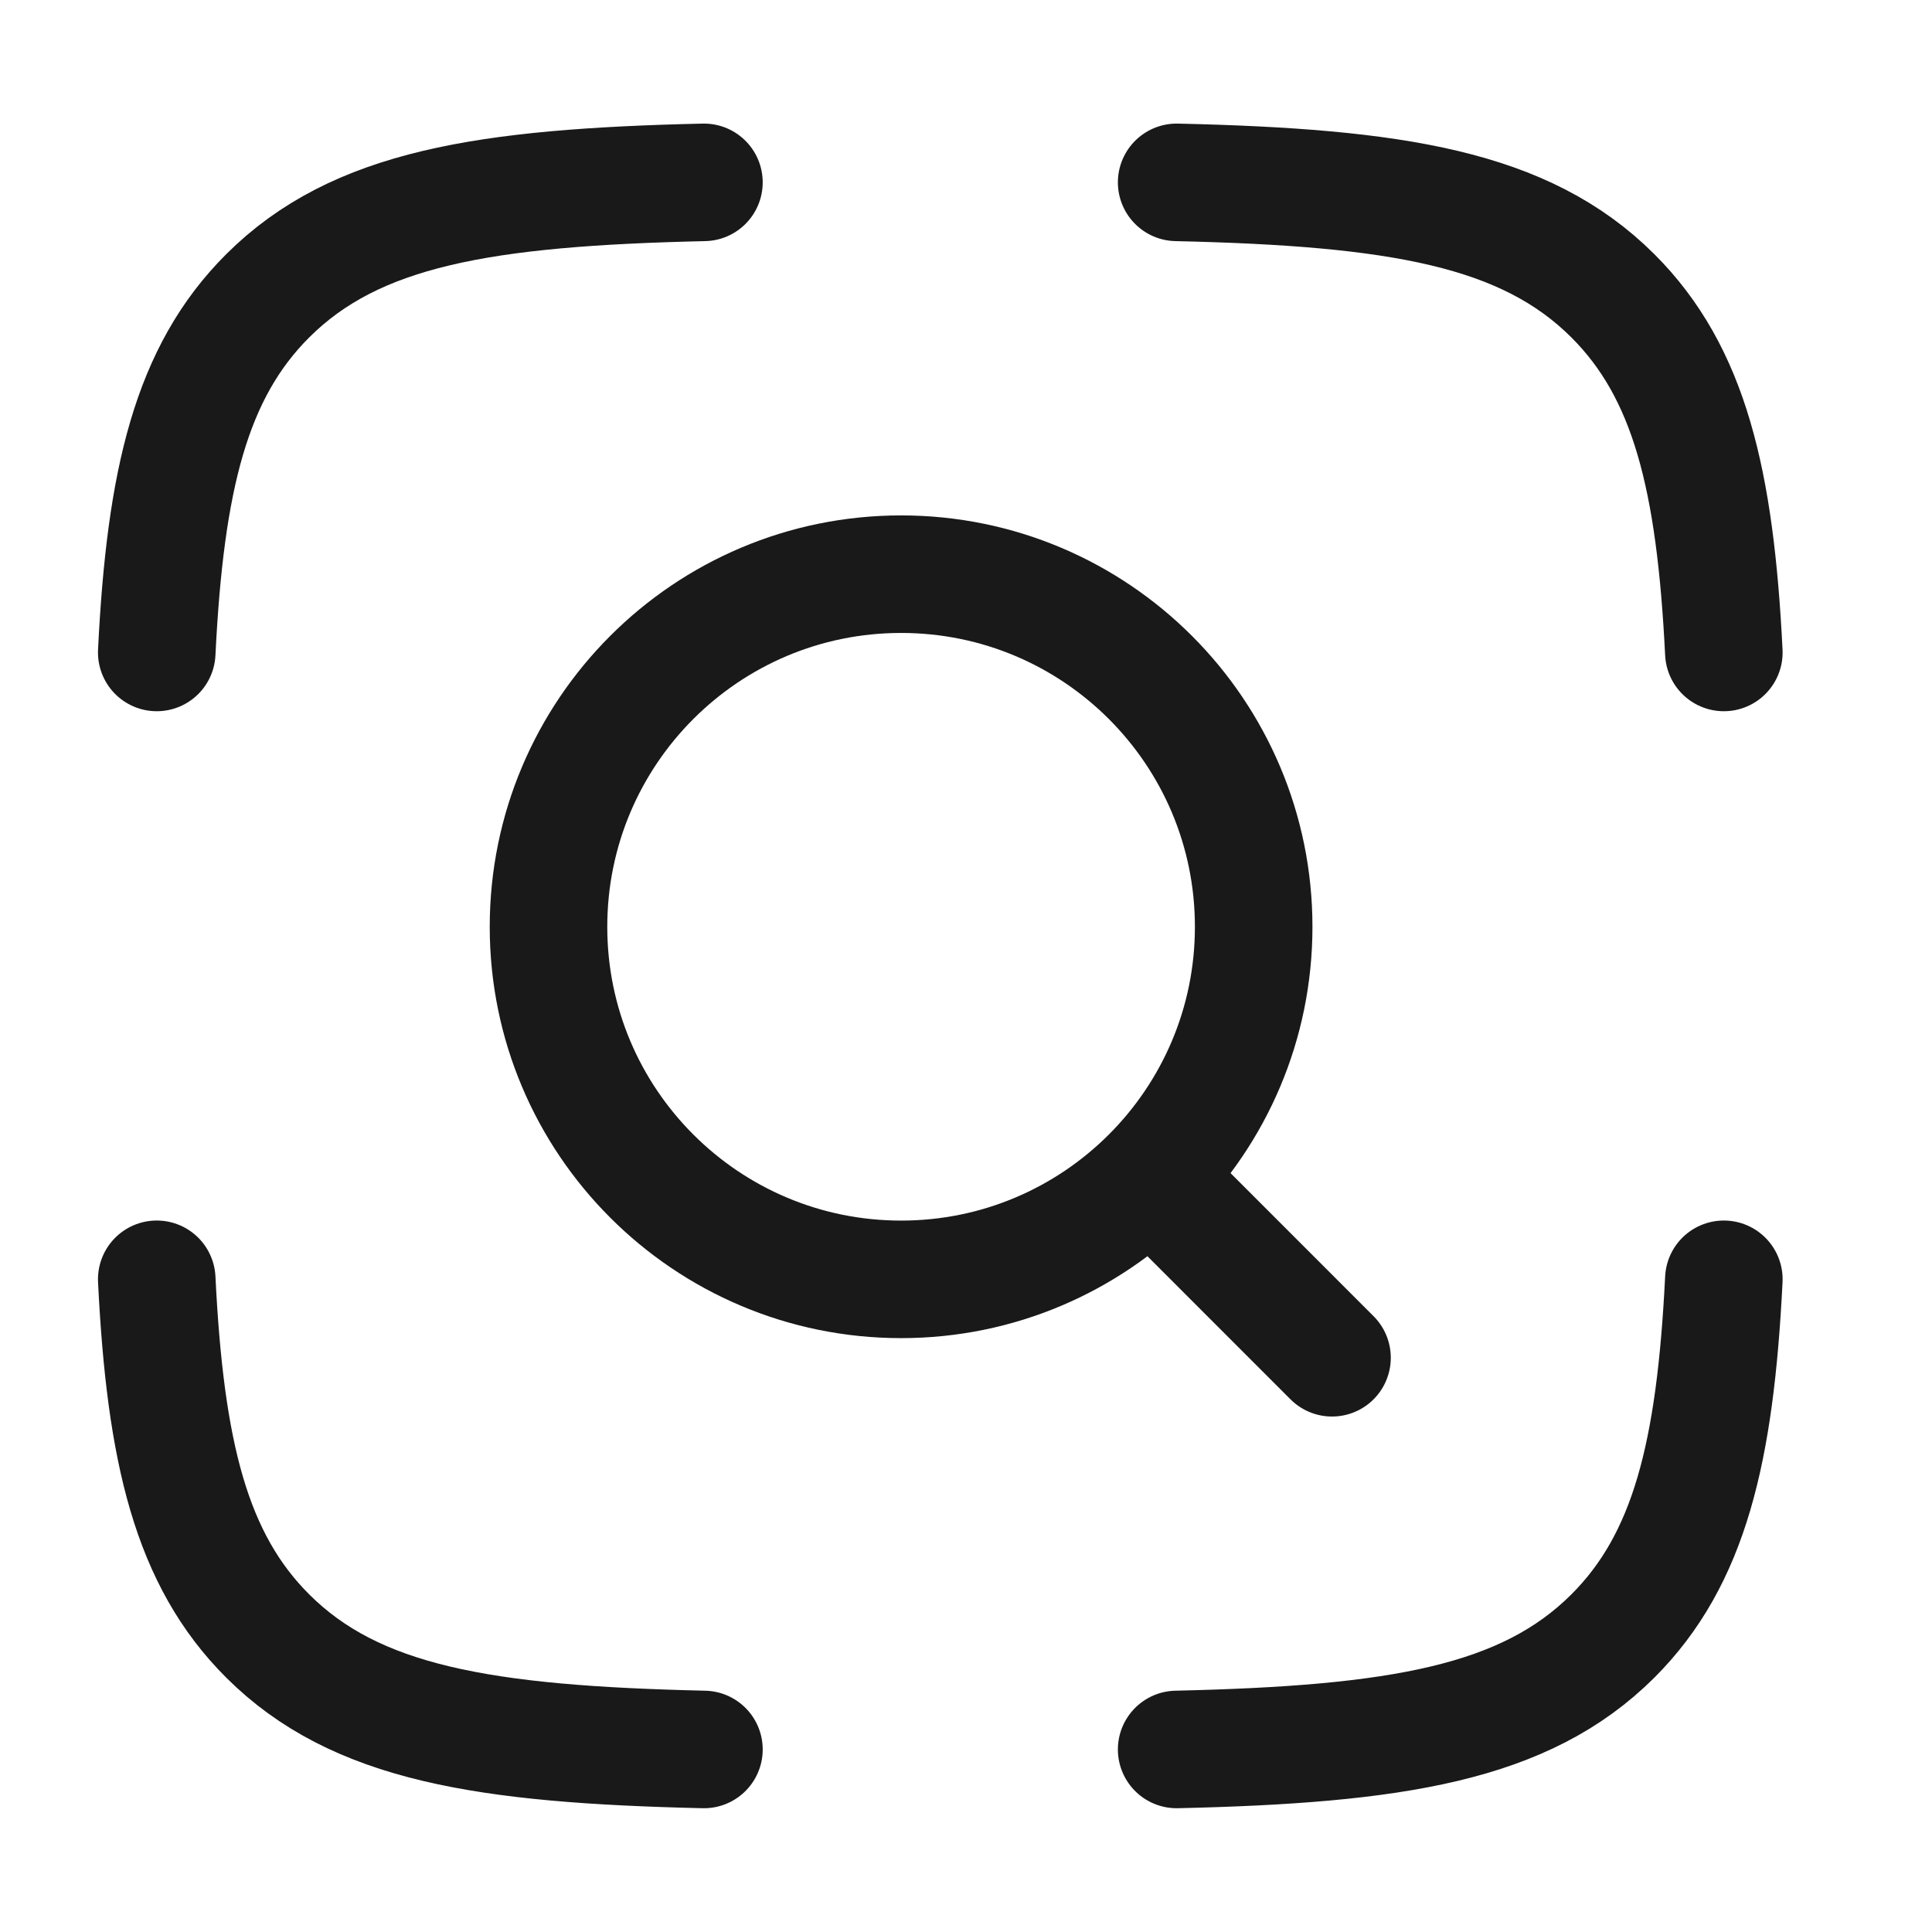 <svg xmlns="http://www.w3.org/2000/svg" width="31" height="31" viewBox="0 0 31 31" fill="none"><path d="M11.295 2.926C7.766 3.006 5.705 3.342 4.297 4.745C3.064 5.974 2.652 7.7 2.515 10.469M18.88 2.926C22.409 3.006 24.47 3.342 25.878 4.745C27.11 5.974 27.522 7.7 27.66 10.469M18.88 28.071C22.409 27.991 24.47 27.655 25.878 26.252C27.11 25.023 27.522 23.297 27.66 20.527M11.295 28.071C7.766 27.991 5.705 27.655 4.297 26.252C3.064 25.023 2.652 23.297 2.515 20.527" stroke="#191919" stroke-width="1.886" stroke-linecap="round" stroke-linejoin="round"></path><path d="M18.859 19.271L21.373 21.786M20.116 14.871C20.116 11.746 17.583 9.213 14.459 9.213C11.334 9.213 8.801 11.746 8.801 14.871C8.801 17.995 11.334 20.528 14.459 20.528C17.583 20.528 20.116 17.995 20.116 14.871Z" stroke="#191919" stroke-width="1.886" stroke-linecap="round" stroke-linejoin="round"></path></svg>